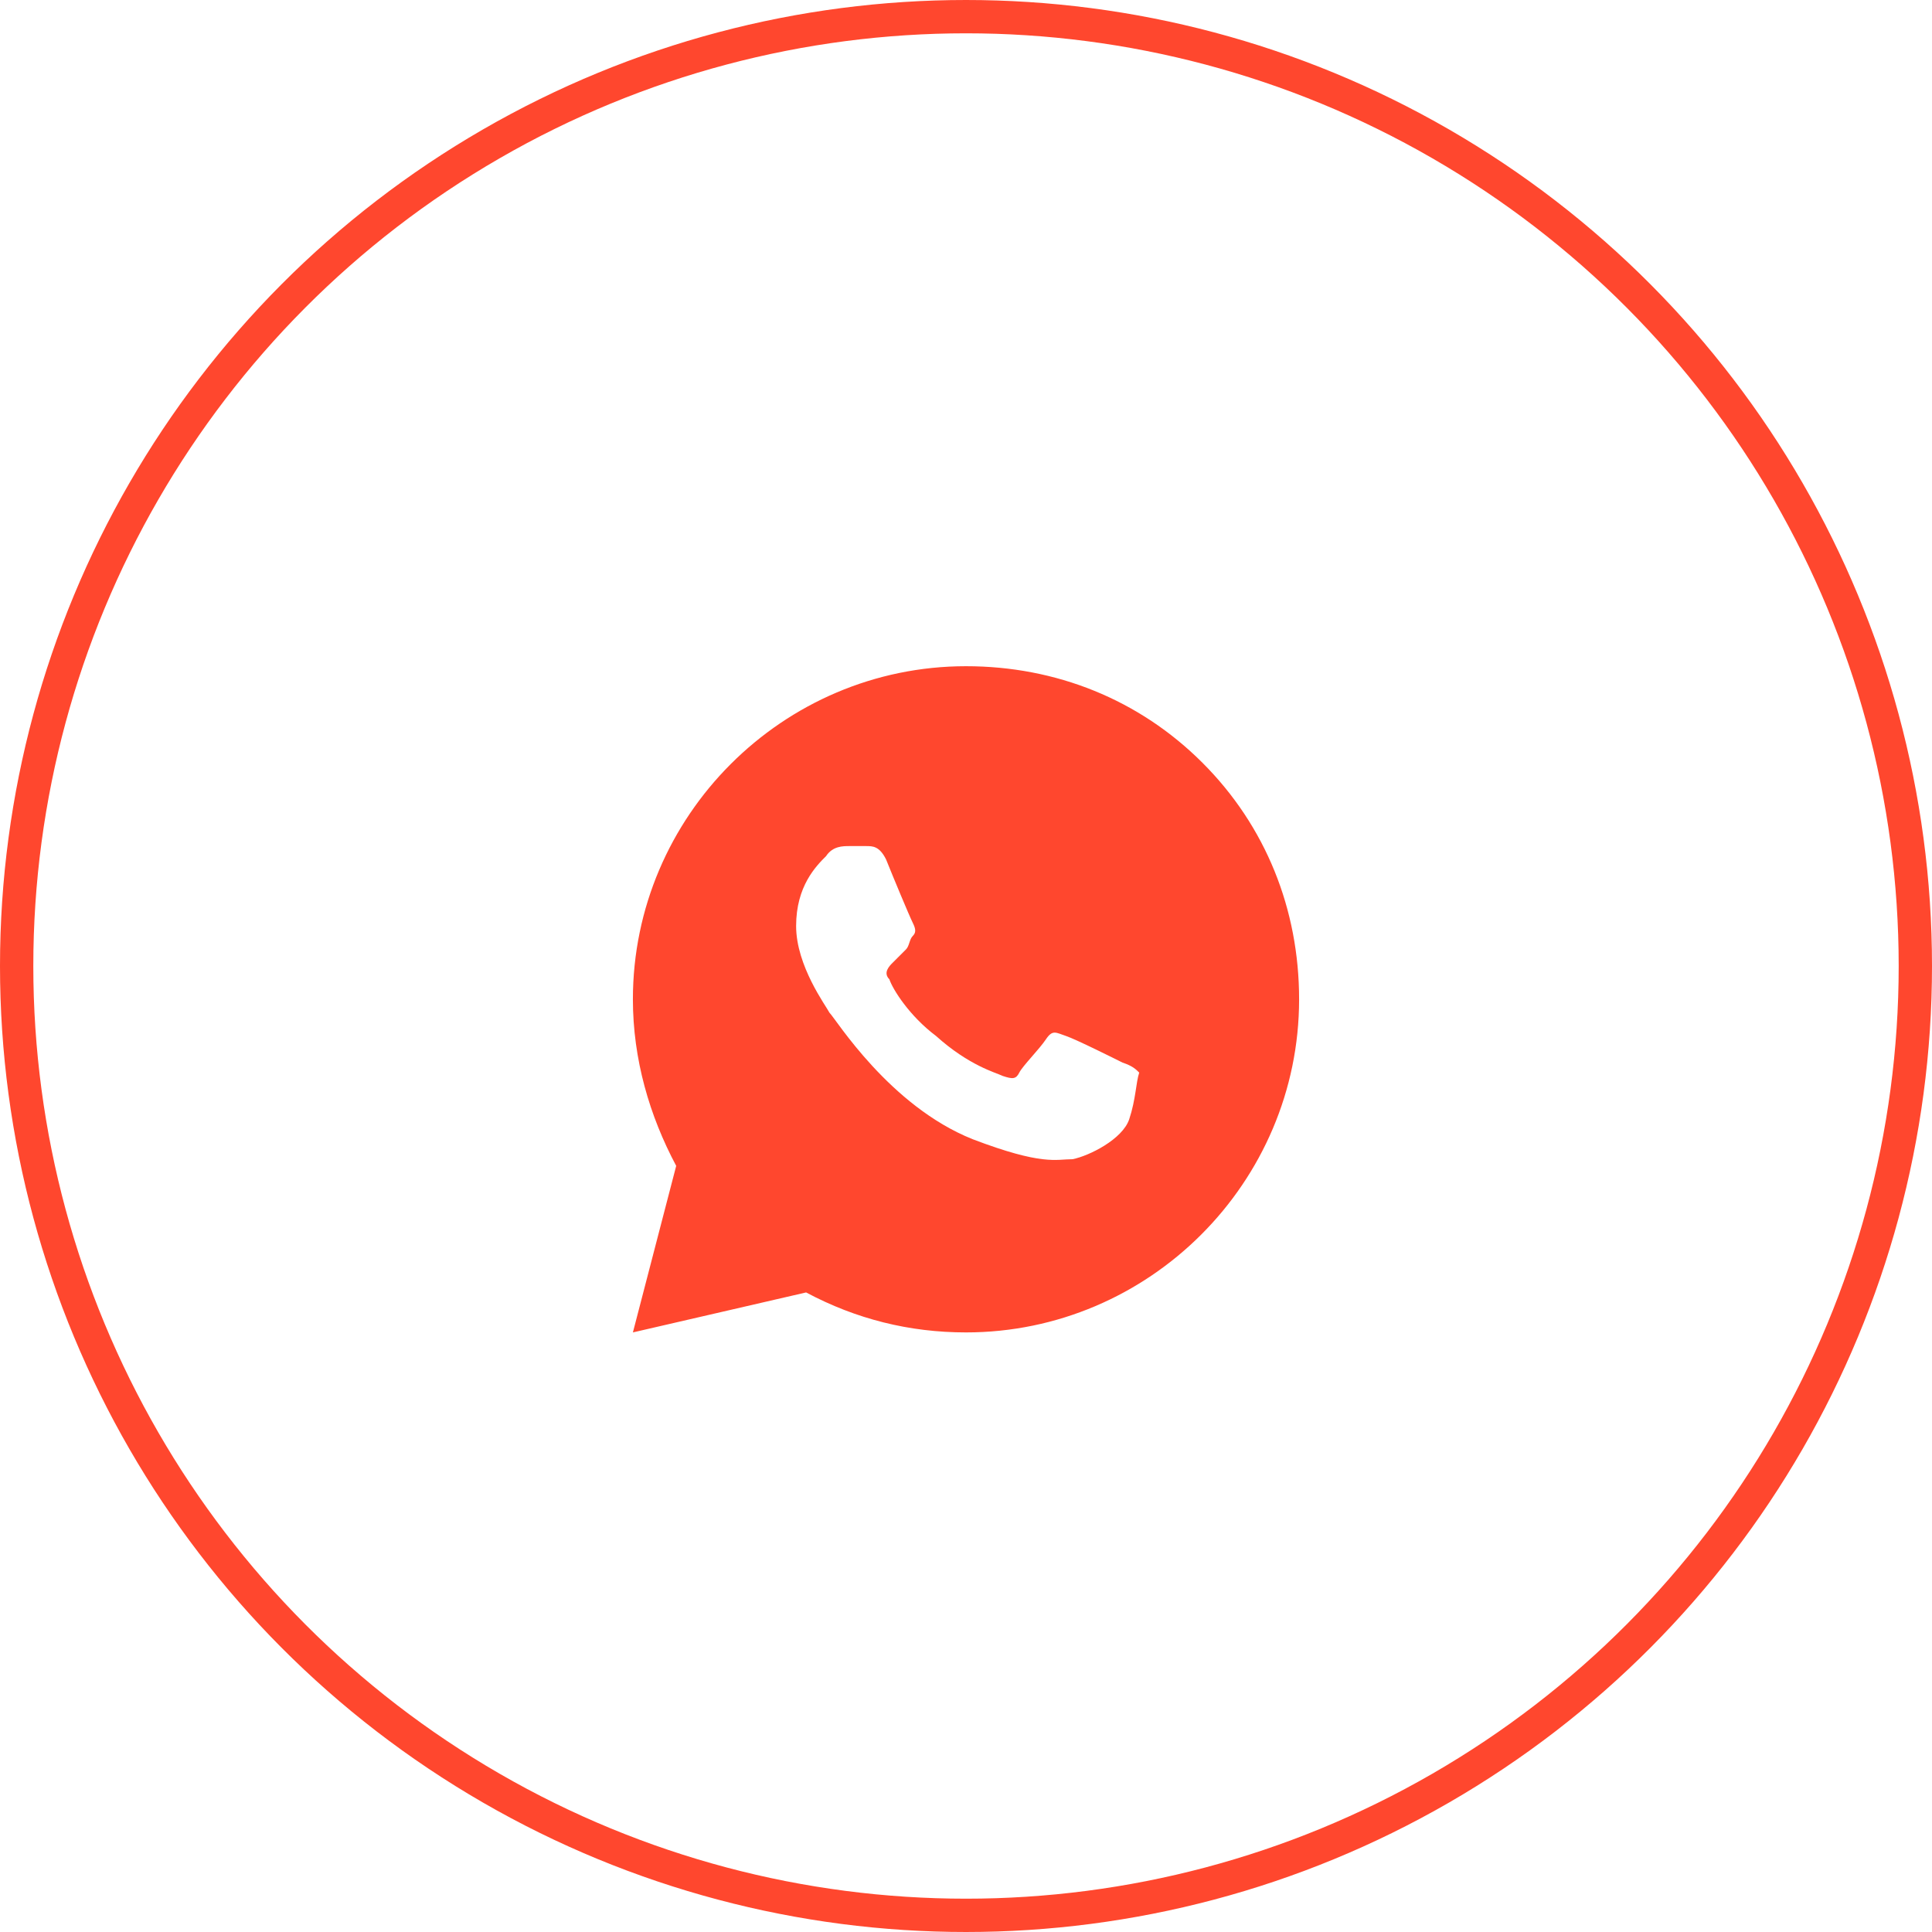 <?xml version="1.0" encoding="UTF-8"?> <!-- Generator: Adobe Illustrator 24.3.0, SVG Export Plug-In . SVG Version: 6.00 Build 0) --> <svg xmlns="http://www.w3.org/2000/svg" xmlns:xlink="http://www.w3.org/1999/xlink" id="Слой_1" x="0px" y="0px" viewBox="0 0 58 58" style="enable-background:new 0 0 58 58;" xml:space="preserve"> <style type="text/css"> .st0{fill:none;stroke:#FF472E;} .st1{fill:#FF472E;} </style> <circle class="st0" cx="29" cy="29" r="28.5"></circle> <path class="st1" d="M36.1,22.9C34.2,21,31.7,20,29,20c-5.5,0-10,4.5-10,10c0,1.8,0.5,3.5,1.3,5L19,40l5.2-1.2 c1.5,0.8,3.1,1.2,4.8,1.2c5.5,0,10-4.5,10-10C39,27.3,38,24.8,36.1,22.9z M33.9,33.6c-0.2,0.6-1.2,1.1-1.7,1.2c-0.5,0-0.9,0.2-3-0.6 c-2.5-1-4.1-3.6-4.3-3.8c-0.1-0.2-1-1.4-1-2.6c0-1.2,0.6-1.8,0.9-2.1c0.2-0.3,0.5-0.3,0.7-0.3s0.3,0,0.5,0s0.4,0,0.6,0.4 c0.2,0.5,0.7,1.7,0.8,1.9c0.1,0.2,0.1,0.3,0,0.4s-0.1,0.3-0.2,0.4c-0.1,0.1-0.3,0.3-0.4,0.4c-0.1,0.1-0.3,0.3-0.1,0.5 c0.1,0.3,0.6,1.1,1.4,1.7c1,0.9,1.8,1.1,2,1.2c0.3,0.1,0.4,0.1,0.5-0.1s0.6-0.7,0.8-1c0.2-0.3,0.3-0.2,0.6-0.1s1.5,0.7,1.7,0.8 c0.3,0.1,0.4,0.2,0.5,0.3C34.1,32.5,34.1,33,33.9,33.6z"></path> </svg> 